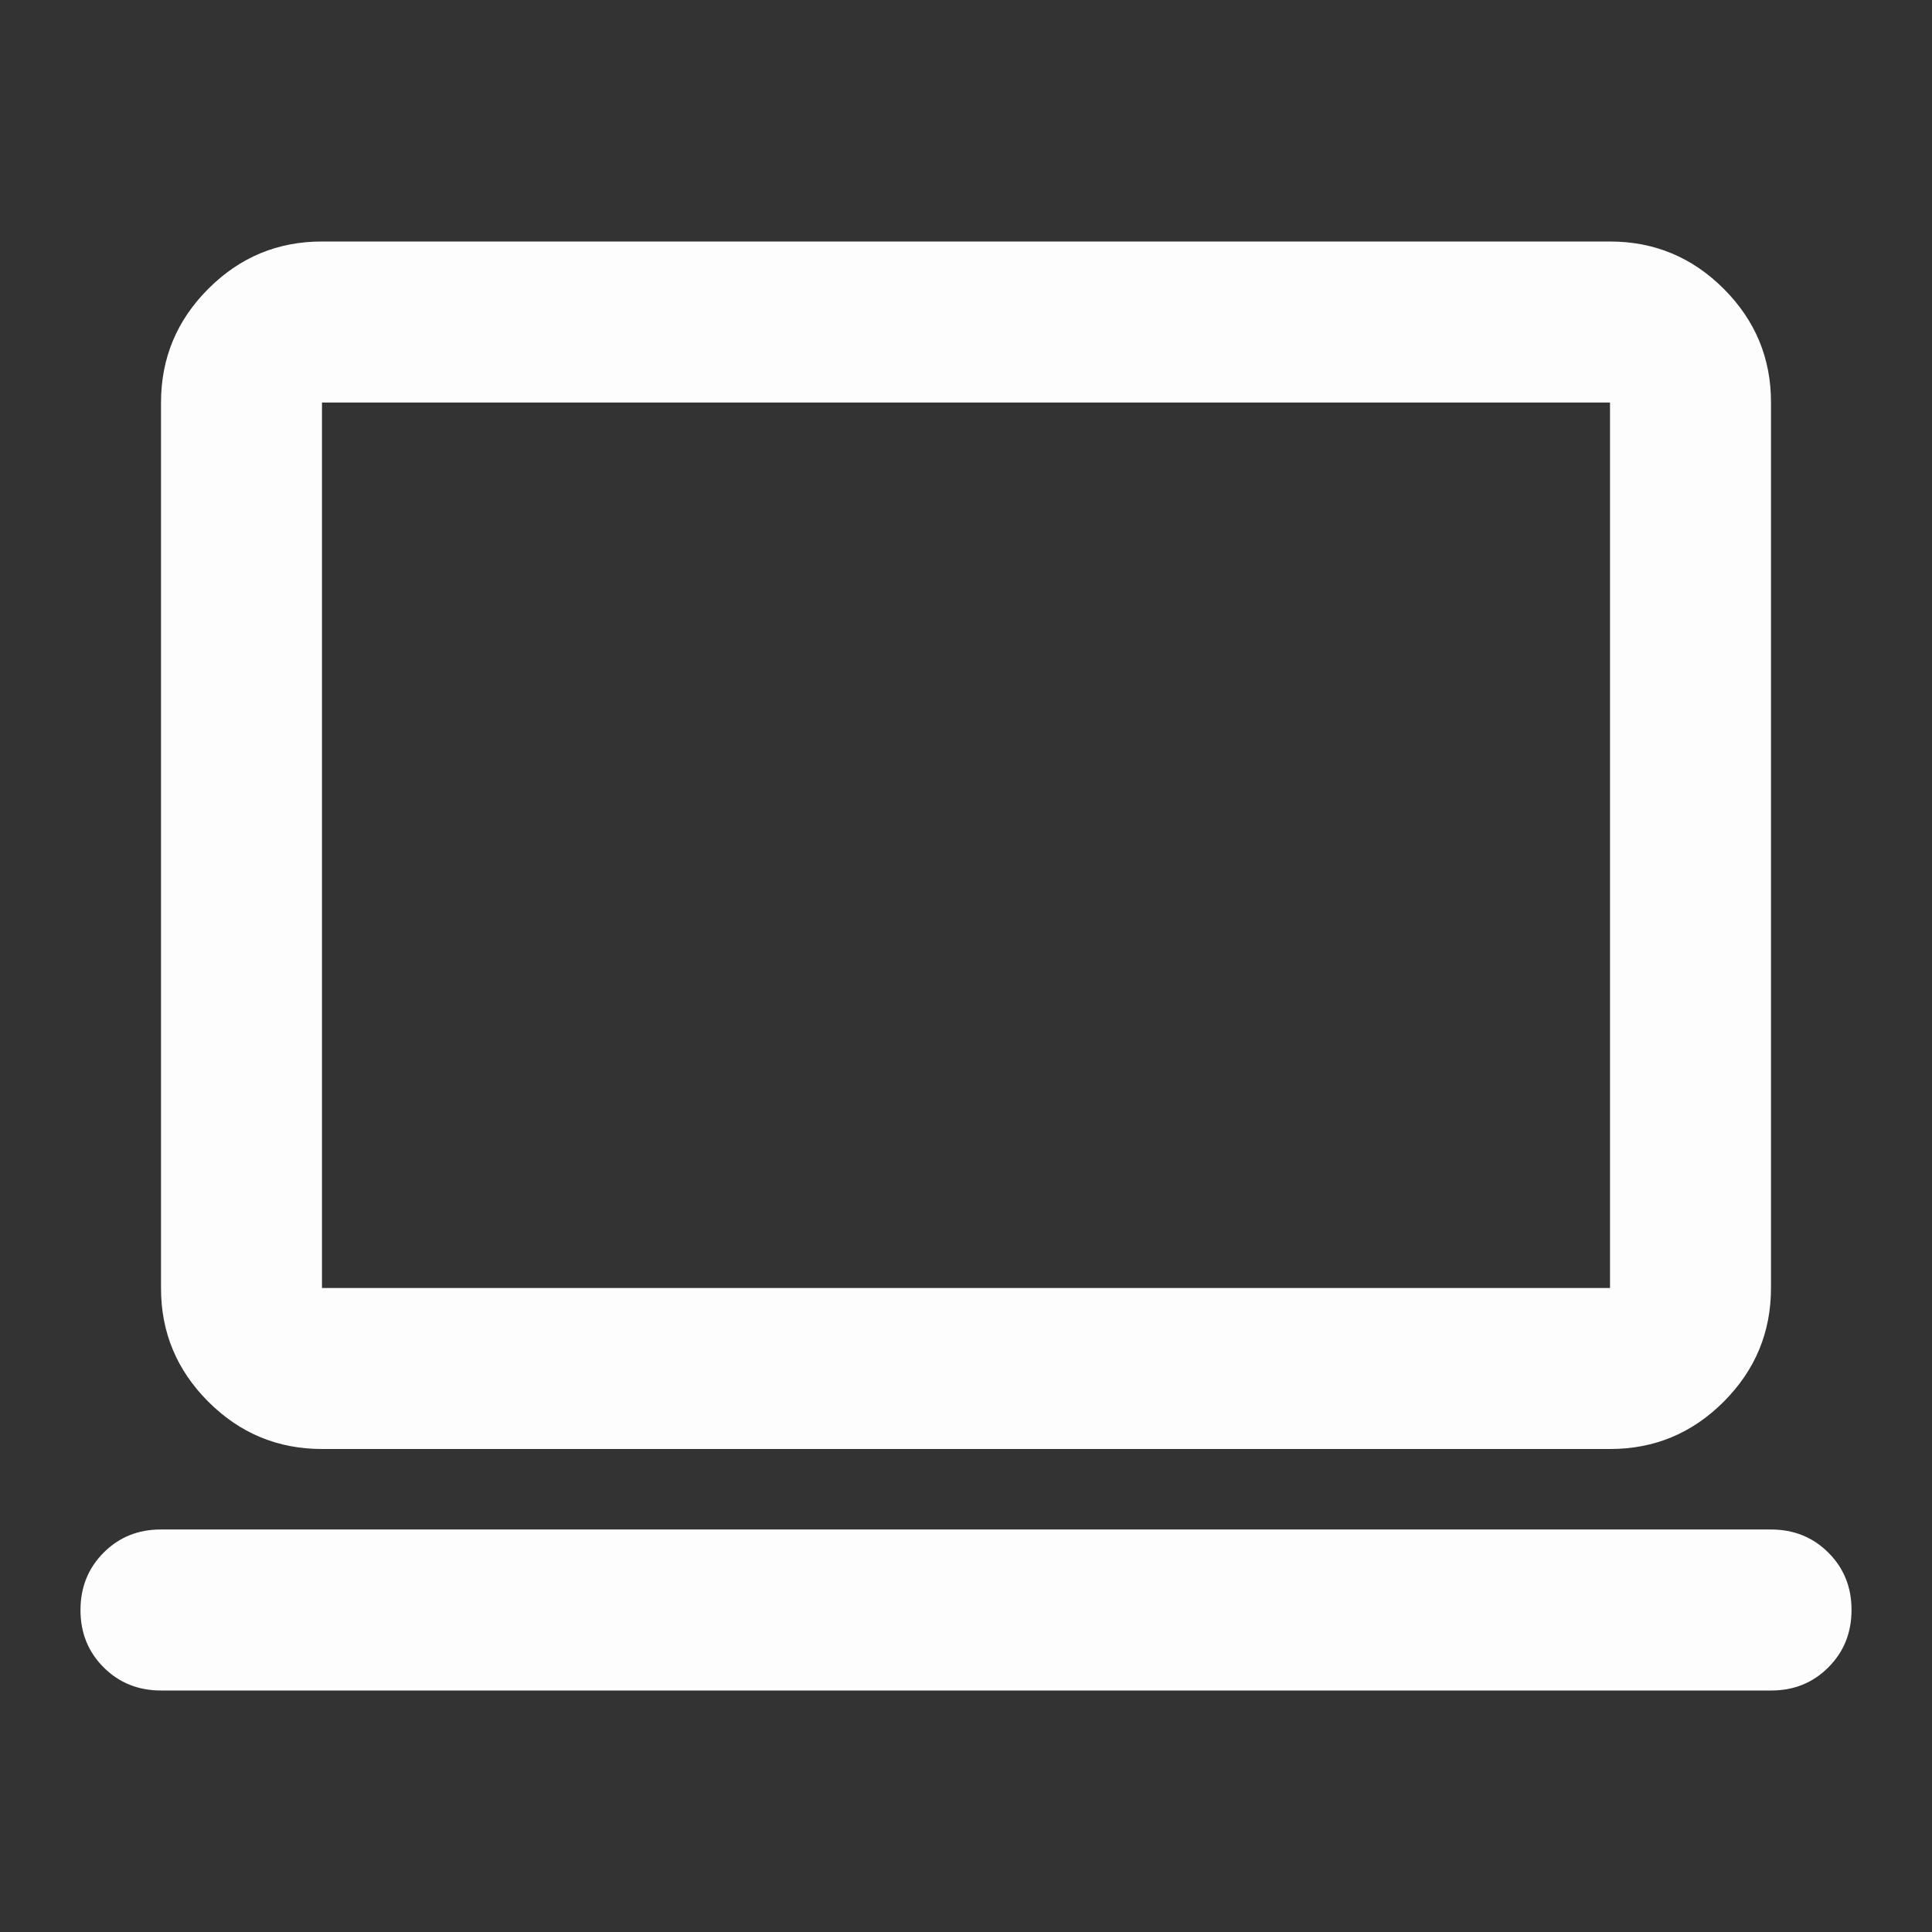 <svg width="50" height="50" fill="none" xmlns="http://www.w3.org/2000/svg"><rect width="100%" height="100%" fill="#333333" stroke="none"/><path d="M4.167 43.75c-.59 0-1.086-.2-1.486-.6-.4-.4-.599-.894-.598-1.483 0-.59.2-1.086.6-1.486.4-.4.895-.6 1.484-.598h41.666c.59 0 1.086.2 1.486.6.4.4.6.895.598 1.484 0 .59-.2 1.085-.6 1.485-.4.4-.895.6-1.484.598H4.167Zm4.166-6.25c-1.145 0-2.127-.408-2.943-1.225-.817-.817-1.225-1.797-1.223-2.942V10.417c0-1.146.408-2.127 1.225-2.944.816-.817 1.797-1.224 2.941-1.223h33.334c1.146 0 2.127.408 2.944 1.225.816.817 1.224 1.797 1.222 2.942v22.916c0 1.146-.408 2.127-1.225 2.944-.816.817-1.797 1.224-2.941 1.223H8.333Zm0-4.167h33.334V10.417H8.333v22.916Z" fill="#FDFDFD"/></svg>